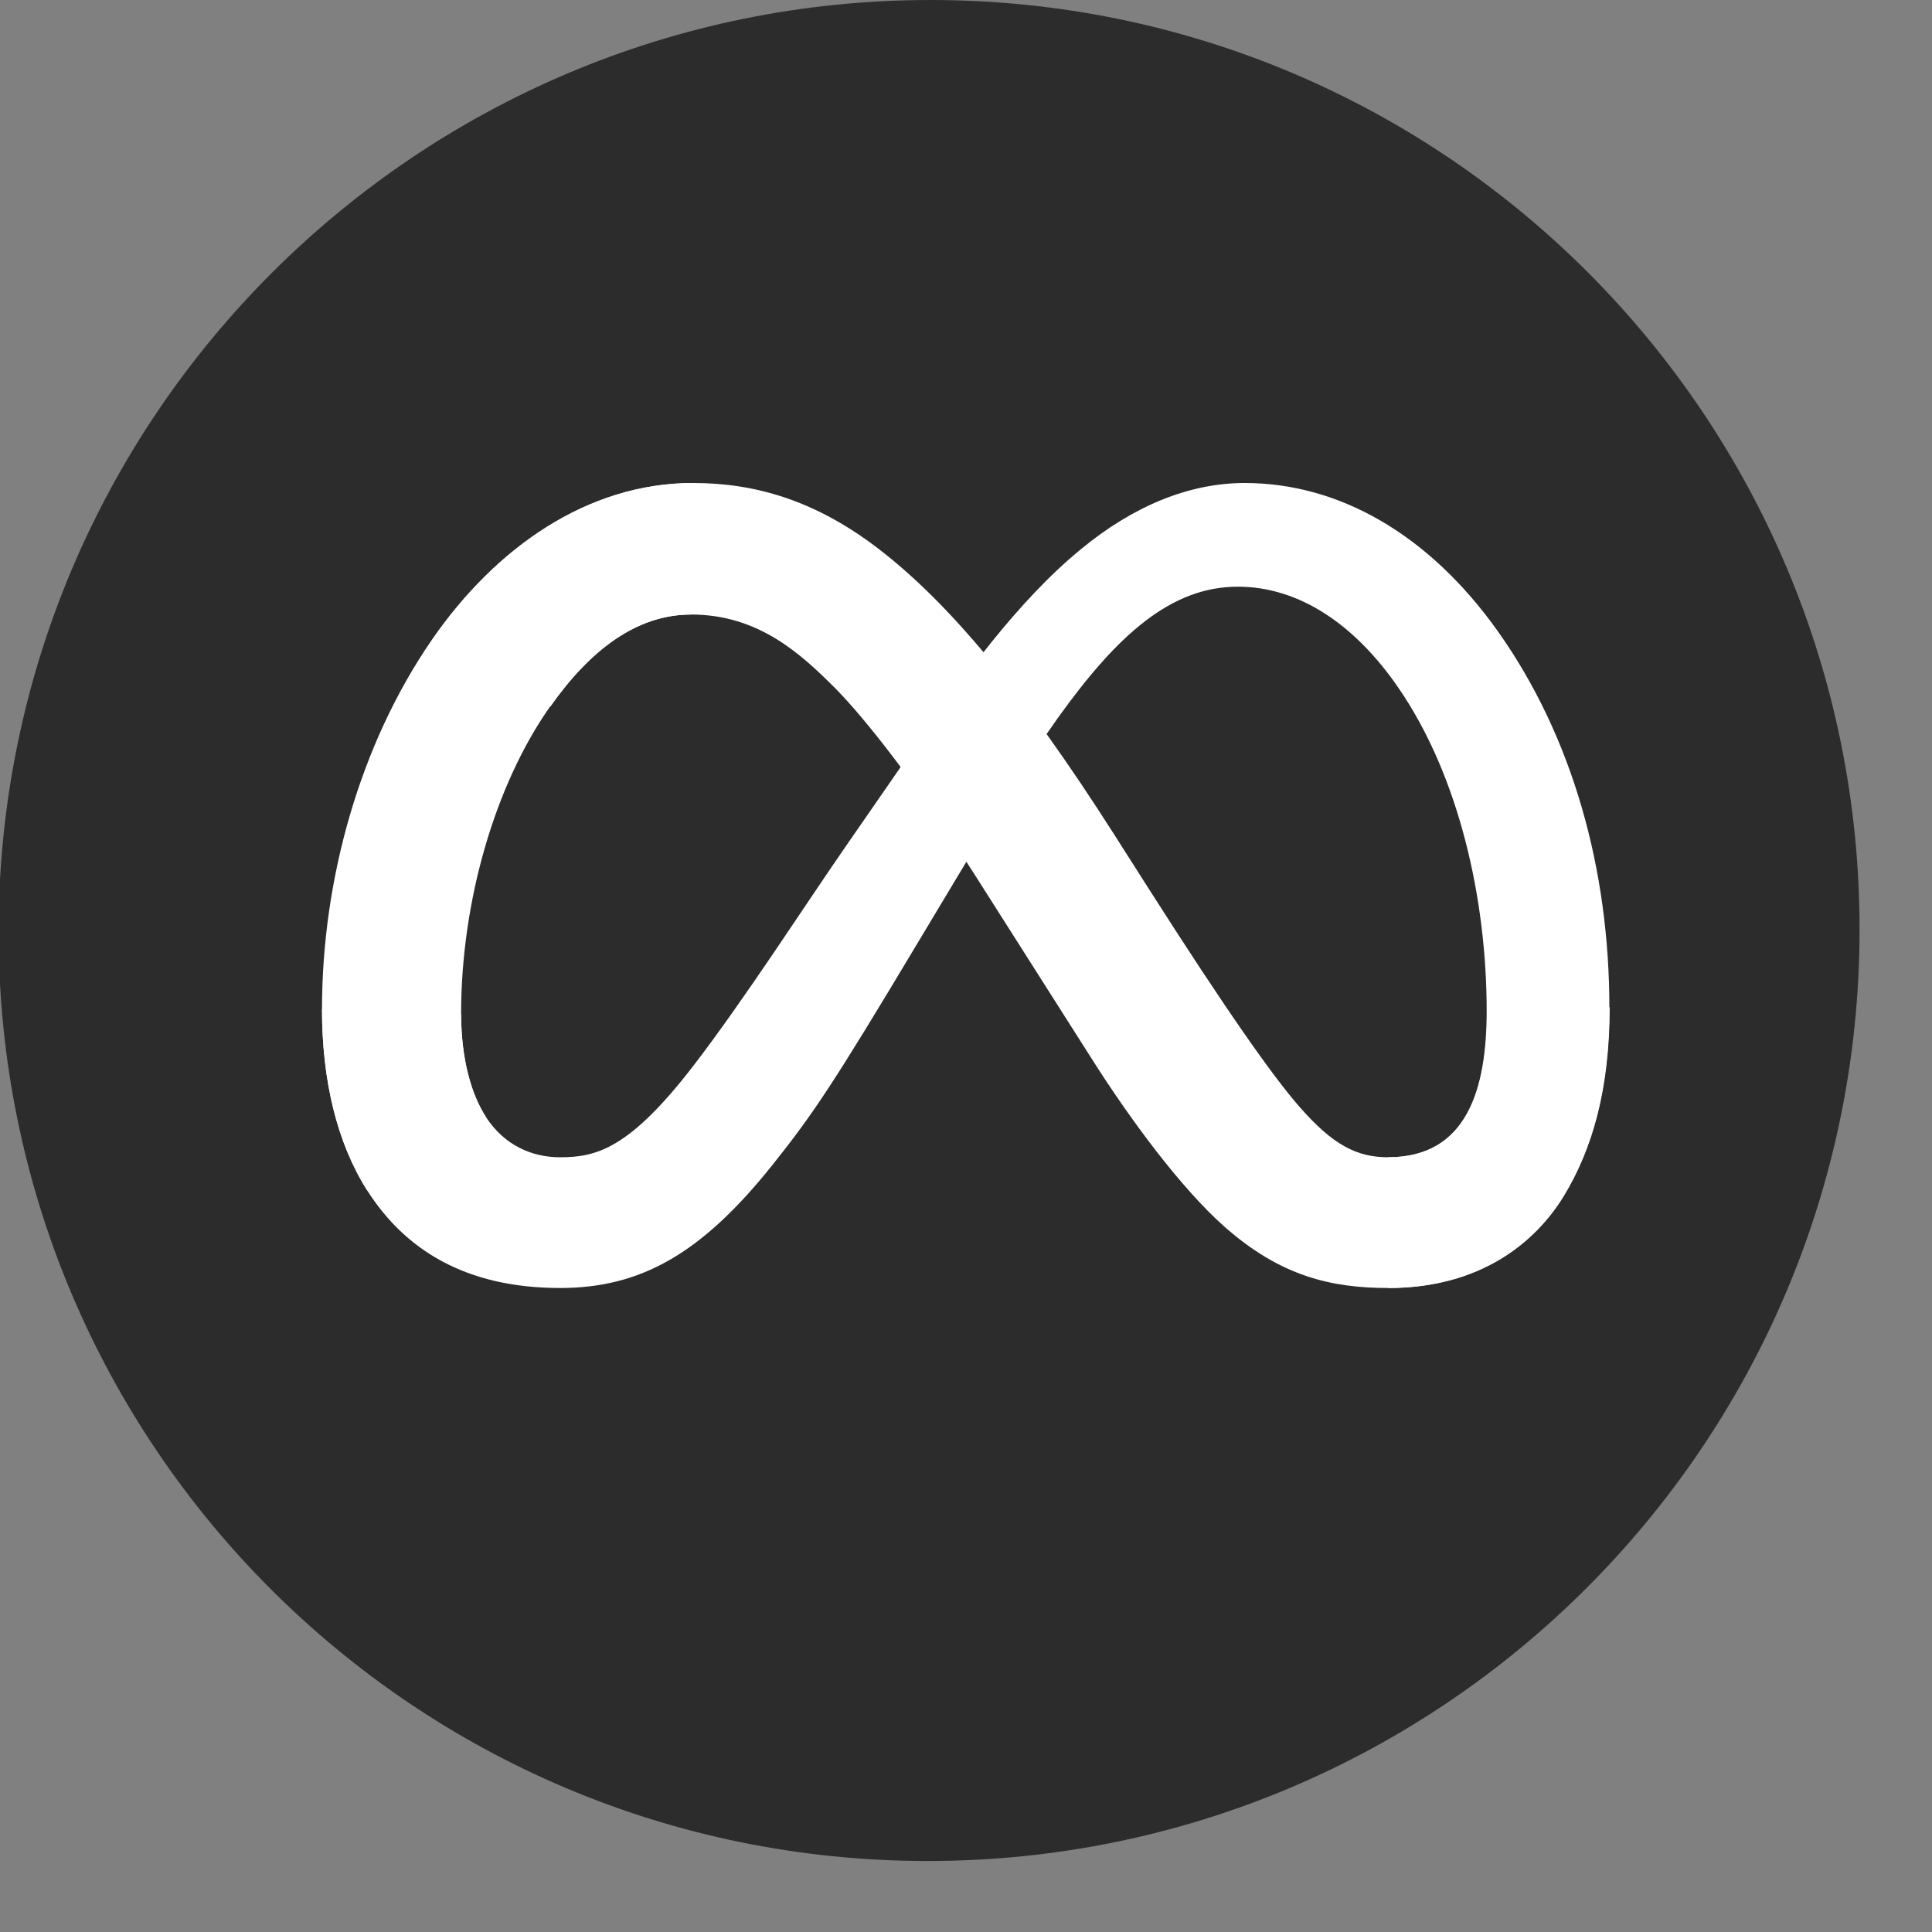 <svg width="12" height="12" viewBox="0 0 12 12" fill="none" xmlns="http://www.w3.org/2000/svg">
<rect x="0" y="0" width="12" height="12" fill="#808080" stroke="none"/>
<path d="M5.762 11.559C8.954 11.559 11.546 8.972 11.55 5.78C11.555 2.588 8.972 0 5.78 0C2.588 0 -0.004 2.588 -0.009 5.78C-0.013 8.972 2.57 11.559 5.762 11.559Z" fill="#2C2C2D"/>
<g clip-path="url(#clip0_5798_36927)">
<path d="M2.864 6.297C2.864 6.585 2.931 6.805 3.019 6.939C3.133 7.114 3.304 7.188 3.479 7.188C3.705 7.188 3.91 7.135 4.308 6.618C4.626 6.204 5 5.622 5.253 5.257L5.68 4.64C5.977 4.211 6.32 3.734 6.714 3.411C7.035 3.146 7.382 3 7.731 3C8.317 3 8.875 3.319 9.302 3.919C9.769 4.576 9.996 5.402 9.996 6.256C9.996 6.763 9.89 7.136 9.709 7.431C9.534 7.716 9.194 8 8.622 8V7.188C9.112 7.188 9.234 6.764 9.234 6.279C9.234 5.587 9.063 4.819 8.685 4.271C8.418 3.882 8.071 3.644 7.689 3.644C7.276 3.644 6.944 3.938 6.57 4.46C6.372 4.738 6.168 5.076 5.939 5.458L5.687 5.878C5.181 6.723 5.053 6.916 4.8 7.233C4.357 7.789 3.978 8 3.479 8C2.888 8 2.514 7.759 2.282 7.396C2.093 7.099 2 6.711 2 6.268L2.864 6.297Z" fill="white"/>
<path d="M2.684 3.976C3.08 3.402 3.651 3 4.307 3C4.686 3 5.063 3.106 5.457 3.409C5.888 3.74 6.348 4.285 6.921 5.184L7.126 5.506C7.622 6.284 7.905 6.684 8.07 6.873C8.282 7.116 8.431 7.188 8.624 7.188C9.114 7.188 9.237 6.764 9.237 6.279L9.998 6.256C9.998 6.763 9.892 7.136 9.712 7.431C9.537 7.716 9.197 8 8.624 8C8.268 8 7.953 7.927 7.604 7.618C7.336 7.38 7.023 6.958 6.782 6.578L6.065 5.45C5.705 4.884 5.375 4.463 5.184 4.271C4.978 4.066 4.714 3.817 4.293 3.817C3.951 3.817 3.662 4.043 3.419 4.388L2.684 3.976Z" fill="white"/>
<path d="M4.29 3.817C3.949 3.817 3.659 4.043 3.417 4.388C3.074 4.875 2.864 5.6 2.864 6.297C2.864 6.585 2.931 6.805 3.019 6.939L2.282 7.396C2.093 7.099 2 6.711 2 6.268C2 5.463 2.235 4.624 2.681 3.976C3.077 3.402 3.648 3 4.304 3L4.29 3.817Z" fill="white"/>
</g>
<defs>
<clipPath id="clip0_5798_36927">
<rect width="8" height="5" fill="white" transform="translate(2 3)"/>
</clipPath>
</defs>
</svg>
